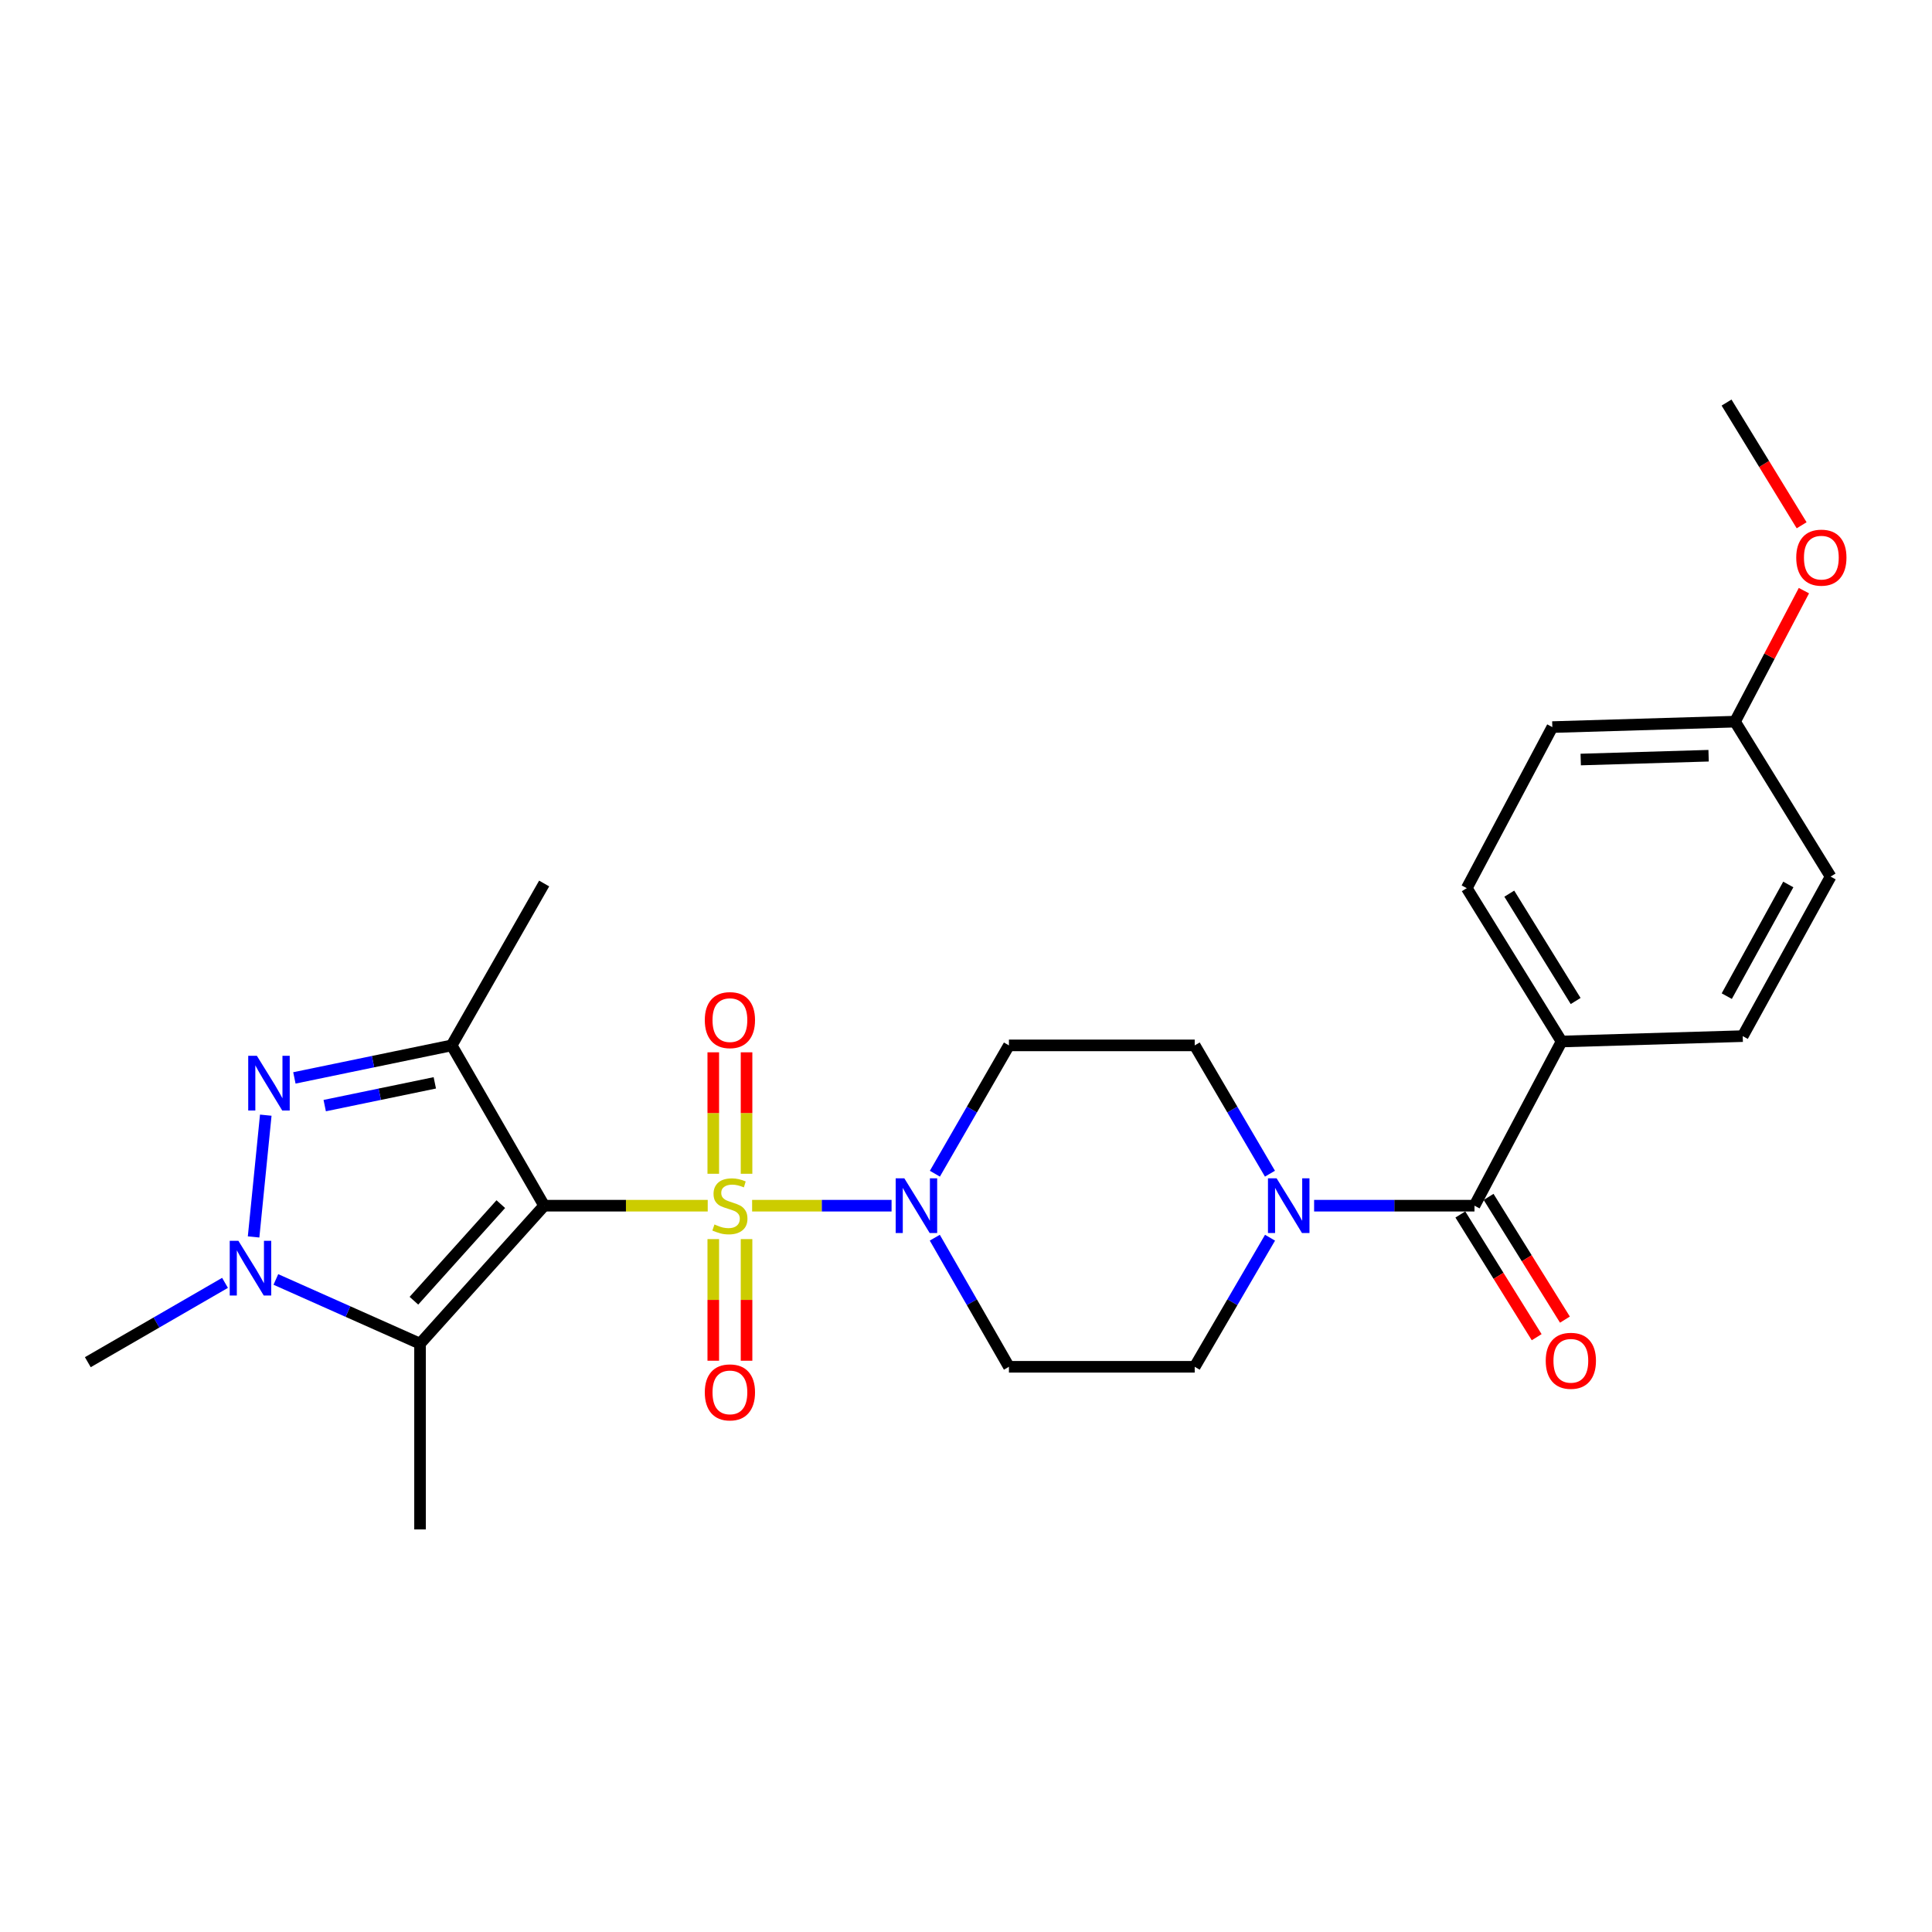 <?xml version='1.0' encoding='iso-8859-1'?>
<svg version='1.1' baseProfile='full'
              xmlns='http://www.w3.org/2000/svg'
                      xmlns:rdkit='http://www.rdkit.org/xml'
                      xmlns:xlink='http://www.w3.org/1999/xlink'
                  xml:space='preserve'
width='1000px' height='1000px' viewBox='0 0 1000 1000'>
<!-- END OF HEADER -->
<rect style='opacity:1.0;fill:#FFFFFF;stroke:none' width='1000' height='1000' x='0' y='0'> </rect>
<path class='bond-0' d='M 366.317,624.064 L 323.985,624.064' style='fill:none;fill-rule:evenodd;stroke:#CCCC00;stroke-width:6px;stroke-linecap:butt;stroke-linejoin:miter;stroke-opacity:1' />
<path class='bond-0' d='M 323.985,624.064 L 281.653,624.064' style='fill:none;fill-rule:evenodd;stroke:#000000;stroke-width:6px;stroke-linecap:butt;stroke-linejoin:miter;stroke-opacity:1' />
<path class='bond-5' d='M 389.294,624.064 L 425.384,624.064' style='fill:none;fill-rule:evenodd;stroke:#CCCC00;stroke-width:6px;stroke-linecap:butt;stroke-linejoin:miter;stroke-opacity:1' />
<path class='bond-5' d='M 425.384,624.064 L 461.474,624.064' style='fill:none;fill-rule:evenodd;stroke:#0000FF;stroke-width:6px;stroke-linecap:butt;stroke-linejoin:miter;stroke-opacity:1' />
<path class='bond-8' d='M 386.411,607.541 L 386.411,576.108' style='fill:none;fill-rule:evenodd;stroke:#CCCC00;stroke-width:6px;stroke-linecap:butt;stroke-linejoin:miter;stroke-opacity:1' />
<path class='bond-8' d='M 386.411,576.108 L 386.411,544.676' style='fill:none;fill-rule:evenodd;stroke:#FF0000;stroke-width:6px;stroke-linecap:butt;stroke-linejoin:miter;stroke-opacity:1' />
<path class='bond-8' d='M 369.19,607.541 L 369.19,576.108' style='fill:none;fill-rule:evenodd;stroke:#CCCC00;stroke-width:6px;stroke-linecap:butt;stroke-linejoin:miter;stroke-opacity:1' />
<path class='bond-8' d='M 369.19,576.108 L 369.19,544.676' style='fill:none;fill-rule:evenodd;stroke:#FF0000;stroke-width:6px;stroke-linecap:butt;stroke-linejoin:miter;stroke-opacity:1' />
<path class='bond-9' d='M 369.19,641.358 L 369.19,672.835' style='fill:none;fill-rule:evenodd;stroke:#CCCC00;stroke-width:6px;stroke-linecap:butt;stroke-linejoin:miter;stroke-opacity:1' />
<path class='bond-9' d='M 369.19,672.835 L 369.19,704.312' style='fill:none;fill-rule:evenodd;stroke:#FF0000;stroke-width:6px;stroke-linecap:butt;stroke-linejoin:miter;stroke-opacity:1' />
<path class='bond-9' d='M 386.411,641.358 L 386.411,672.835' style='fill:none;fill-rule:evenodd;stroke:#CCCC00;stroke-width:6px;stroke-linecap:butt;stroke-linejoin:miter;stroke-opacity:1' />
<path class='bond-9' d='M 386.411,672.835 L 386.411,704.312' style='fill:none;fill-rule:evenodd;stroke:#FF0000;stroke-width:6px;stroke-linecap:butt;stroke-linejoin:miter;stroke-opacity:1' />
<path class='bond-1' d='M 281.653,624.064 L 233.78,541.09' style='fill:none;fill-rule:evenodd;stroke:#000000;stroke-width:6px;stroke-linecap:butt;stroke-linejoin:miter;stroke-opacity:1' />
<path class='bond-2' d='M 281.653,624.064 L 217.411,695.481' style='fill:none;fill-rule:evenodd;stroke:#000000;stroke-width:6px;stroke-linecap:butt;stroke-linejoin:miter;stroke-opacity:1' />
<path class='bond-2' d='M 259.214,623.26 L 214.244,673.252' style='fill:none;fill-rule:evenodd;stroke:#000000;stroke-width:6px;stroke-linecap:butt;stroke-linejoin:miter;stroke-opacity:1' />
<path class='bond-3' d='M 233.78,541.09 L 193.077,549.507' style='fill:none;fill-rule:evenodd;stroke:#000000;stroke-width:6px;stroke-linecap:butt;stroke-linejoin:miter;stroke-opacity:1' />
<path class='bond-3' d='M 193.077,549.507 L 152.374,557.925' style='fill:none;fill-rule:evenodd;stroke:#0000FF;stroke-width:6px;stroke-linecap:butt;stroke-linejoin:miter;stroke-opacity:1' />
<path class='bond-3' d='M 225.056,560.479 L 196.564,566.371' style='fill:none;fill-rule:evenodd;stroke:#000000;stroke-width:6px;stroke-linecap:butt;stroke-linejoin:miter;stroke-opacity:1' />
<path class='bond-3' d='M 196.564,566.371 L 168.072,572.263' style='fill:none;fill-rule:evenodd;stroke:#0000FF;stroke-width:6px;stroke-linecap:butt;stroke-linejoin:miter;stroke-opacity:1' />
<path class='bond-18' d='M 233.78,541.09 L 281.653,457.303' style='fill:none;fill-rule:evenodd;stroke:#000000;stroke-width:6px;stroke-linecap:butt;stroke-linejoin:miter;stroke-opacity:1' />
<path class='bond-4' d='M 217.411,695.481 L 180.098,678.863' style='fill:none;fill-rule:evenodd;stroke:#000000;stroke-width:6px;stroke-linecap:butt;stroke-linejoin:miter;stroke-opacity:1' />
<path class='bond-4' d='M 180.098,678.863 L 142.786,662.244' style='fill:none;fill-rule:evenodd;stroke:#0000FF;stroke-width:6px;stroke-linecap:butt;stroke-linejoin:miter;stroke-opacity:1' />
<path class='bond-19' d='M 217.411,695.481 L 217.411,791.629' style='fill:none;fill-rule:evenodd;stroke:#000000;stroke-width:6px;stroke-linecap:butt;stroke-linejoin:miter;stroke-opacity:1' />
<path class='bond-27' d='M 137.563,577.21 L 131.259,640.241' style='fill:none;fill-rule:evenodd;stroke:#0000FF;stroke-width:6px;stroke-linecap:butt;stroke-linejoin:miter;stroke-opacity:1' />
<path class='bond-20' d='M 116.472,664.006 L 80.963,684.537' style='fill:none;fill-rule:evenodd;stroke:#0000FF;stroke-width:6px;stroke-linecap:butt;stroke-linejoin:miter;stroke-opacity:1' />
<path class='bond-20' d='M 80.963,684.537 L 45.455,705.067' style='fill:none;fill-rule:evenodd;stroke:#000000;stroke-width:6px;stroke-linecap:butt;stroke-linejoin:miter;stroke-opacity:1' />
<path class='bond-10' d='M 483.894,607.509 L 503.059,574.3' style='fill:none;fill-rule:evenodd;stroke:#0000FF;stroke-width:6px;stroke-linecap:butt;stroke-linejoin:miter;stroke-opacity:1' />
<path class='bond-10' d='M 503.059,574.3 L 522.223,541.09' style='fill:none;fill-rule:evenodd;stroke:#000000;stroke-width:6px;stroke-linecap:butt;stroke-linejoin:miter;stroke-opacity:1' />
<path class='bond-11' d='M 483.852,640.628 L 503.038,674.039' style='fill:none;fill-rule:evenodd;stroke:#0000FF;stroke-width:6px;stroke-linecap:butt;stroke-linejoin:miter;stroke-opacity:1' />
<path class='bond-11' d='M 503.038,674.039 L 522.223,707.45' style='fill:none;fill-rule:evenodd;stroke:#000000;stroke-width:6px;stroke-linecap:butt;stroke-linejoin:miter;stroke-opacity:1' />
<path class='bond-6' d='M 763.186,624.064 L 721.684,624.064' style='fill:none;fill-rule:evenodd;stroke:#000000;stroke-width:6px;stroke-linecap:butt;stroke-linejoin:miter;stroke-opacity:1' />
<path class='bond-6' d='M 721.684,624.064 L 680.182,624.064' style='fill:none;fill-rule:evenodd;stroke:#0000FF;stroke-width:6px;stroke-linecap:butt;stroke-linejoin:miter;stroke-opacity:1' />
<path class='bond-12' d='M 763.186,624.064 L 808.265,539.081' style='fill:none;fill-rule:evenodd;stroke:#000000;stroke-width:6px;stroke-linecap:butt;stroke-linejoin:miter;stroke-opacity:1' />
<path class='bond-15' d='M 755.874,628.612 L 775.628,660.371' style='fill:none;fill-rule:evenodd;stroke:#000000;stroke-width:6px;stroke-linecap:butt;stroke-linejoin:miter;stroke-opacity:1' />
<path class='bond-15' d='M 775.628,660.371 L 795.381,692.13' style='fill:none;fill-rule:evenodd;stroke:#FF0000;stroke-width:6px;stroke-linecap:butt;stroke-linejoin:miter;stroke-opacity:1' />
<path class='bond-15' d='M 770.497,619.517 L 790.25,651.276' style='fill:none;fill-rule:evenodd;stroke:#000000;stroke-width:6px;stroke-linecap:butt;stroke-linejoin:miter;stroke-opacity:1' />
<path class='bond-15' d='M 790.25,651.276 L 810.004,683.035' style='fill:none;fill-rule:evenodd;stroke:#FF0000;stroke-width:6px;stroke-linecap:butt;stroke-linejoin:miter;stroke-opacity:1' />
<path class='bond-7' d='M 657.367,640.638 L 637.874,674.044' style='fill:none;fill-rule:evenodd;stroke:#0000FF;stroke-width:6px;stroke-linecap:butt;stroke-linejoin:miter;stroke-opacity:1' />
<path class='bond-7' d='M 637.874,674.044 L 618.38,707.45' style='fill:none;fill-rule:evenodd;stroke:#000000;stroke-width:6px;stroke-linecap:butt;stroke-linejoin:miter;stroke-opacity:1' />
<path class='bond-26' d='M 657.324,607.499 L 637.852,574.295' style='fill:none;fill-rule:evenodd;stroke:#0000FF;stroke-width:6px;stroke-linecap:butt;stroke-linejoin:miter;stroke-opacity:1' />
<path class='bond-26' d='M 637.852,574.295 L 618.38,541.09' style='fill:none;fill-rule:evenodd;stroke:#000000;stroke-width:6px;stroke-linecap:butt;stroke-linejoin:miter;stroke-opacity:1' />
<path class='bond-14' d='M 522.223,541.09 L 618.38,541.09' style='fill:none;fill-rule:evenodd;stroke:#000000;stroke-width:6px;stroke-linecap:butt;stroke-linejoin:miter;stroke-opacity:1' />
<path class='bond-13' d='M 522.223,707.45 L 618.38,707.45' style='fill:none;fill-rule:evenodd;stroke:#000000;stroke-width:6px;stroke-linecap:butt;stroke-linejoin:miter;stroke-opacity:1' />
<path class='bond-16' d='M 808.265,539.081 L 759.196,459.704' style='fill:none;fill-rule:evenodd;stroke:#000000;stroke-width:6px;stroke-linecap:butt;stroke-linejoin:miter;stroke-opacity:1' />
<path class='bond-16' d='M 815.552,518.12 L 781.204,462.556' style='fill:none;fill-rule:evenodd;stroke:#000000;stroke-width:6px;stroke-linecap:butt;stroke-linejoin:miter;stroke-opacity:1' />
<path class='bond-17' d='M 808.265,539.081 L 902.031,536.297' style='fill:none;fill-rule:evenodd;stroke:#000000;stroke-width:6px;stroke-linecap:butt;stroke-linejoin:miter;stroke-opacity:1' />
<path class='bond-23' d='M 759.196,459.704 L 803.482,376.338' style='fill:none;fill-rule:evenodd;stroke:#000000;stroke-width:6px;stroke-linecap:butt;stroke-linejoin:miter;stroke-opacity:1' />
<path class='bond-22' d='M 902.031,536.297 L 947.521,453.725' style='fill:none;fill-rule:evenodd;stroke:#000000;stroke-width:6px;stroke-linecap:butt;stroke-linejoin:miter;stroke-opacity:1' />
<path class='bond-22' d='M 893.771,515.602 L 925.615,457.801' style='fill:none;fill-rule:evenodd;stroke:#000000;stroke-width:6px;stroke-linecap:butt;stroke-linejoin:miter;stroke-opacity:1' />
<path class='bond-21' d='M 898.041,373.525 L 947.521,453.725' style='fill:none;fill-rule:evenodd;stroke:#000000;stroke-width:6px;stroke-linecap:butt;stroke-linejoin:miter;stroke-opacity:1' />
<path class='bond-24' d='M 898.041,373.525 L 915.873,339.618' style='fill:none;fill-rule:evenodd;stroke:#000000;stroke-width:6px;stroke-linecap:butt;stroke-linejoin:miter;stroke-opacity:1' />
<path class='bond-24' d='M 915.873,339.618 L 933.704,305.712' style='fill:none;fill-rule:evenodd;stroke:#FF0000;stroke-width:6px;stroke-linecap:butt;stroke-linejoin:miter;stroke-opacity:1' />
<path class='bond-28' d='M 898.041,373.525 L 803.482,376.338' style='fill:none;fill-rule:evenodd;stroke:#000000;stroke-width:6px;stroke-linecap:butt;stroke-linejoin:miter;stroke-opacity:1' />
<path class='bond-28' d='M 884.369,391.16 L 818.178,393.129' style='fill:none;fill-rule:evenodd;stroke:#000000;stroke-width:6px;stroke-linecap:butt;stroke-linejoin:miter;stroke-opacity:1' />
<path class='bond-25' d='M 932.527,271.881 L 913.093,240.126' style='fill:none;fill-rule:evenodd;stroke:#FF0000;stroke-width:6px;stroke-linecap:butt;stroke-linejoin:miter;stroke-opacity:1' />
<path class='bond-25' d='M 913.093,240.126 L 893.66,208.371' style='fill:none;fill-rule:evenodd;stroke:#000000;stroke-width:6px;stroke-linecap:butt;stroke-linejoin:miter;stroke-opacity:1' />
<path  class='atom-0' d='M 369.801 633.784
Q 370.121 633.904, 371.441 634.464
Q 372.761 635.024, 374.201 635.384
Q 375.681 635.704, 377.121 635.704
Q 379.801 635.704, 381.361 634.424
Q 382.921 633.104, 382.921 630.824
Q 382.921 629.264, 382.121 628.304
Q 381.361 627.344, 380.161 626.824
Q 378.961 626.304, 376.961 625.704
Q 374.441 624.944, 372.921 624.224
Q 371.441 623.504, 370.361 621.984
Q 369.321 620.464, 369.321 617.904
Q 369.321 614.344, 371.721 612.144
Q 374.161 609.944, 378.961 609.944
Q 382.241 609.944, 385.961 611.504
L 385.041 614.584
Q 381.641 613.184, 379.081 613.184
Q 376.321 613.184, 374.801 614.344
Q 373.281 615.464, 373.321 617.424
Q 373.321 618.944, 374.081 619.864
Q 374.881 620.784, 376.001 621.304
Q 377.161 621.824, 379.081 622.424
Q 381.641 623.224, 383.161 624.024
Q 384.681 624.824, 385.761 626.464
Q 386.881 628.064, 386.881 630.824
Q 386.881 634.744, 384.241 636.864
Q 381.641 638.944, 377.281 638.944
Q 374.761 638.944, 372.841 638.384
Q 370.961 637.864, 368.721 636.944
L 369.801 633.784
' fill='#CCCC00'/>
<path  class='atom-4' d='M 132.96 546.485
L 142.24 561.485
Q 143.16 562.965, 144.64 565.645
Q 146.12 568.325, 146.2 568.485
L 146.2 546.485
L 149.96 546.485
L 149.96 574.805
L 146.08 574.805
L 136.12 558.405
Q 134.96 556.485, 133.72 554.285
Q 132.52 552.085, 132.16 551.405
L 132.16 574.805
L 128.48 574.805
L 128.48 546.485
L 132.96 546.485
' fill='#0000FF'/>
<path  class='atom-5' d='M 123.384 642.231
L 132.664 657.231
Q 133.584 658.711, 135.064 661.391
Q 136.544 664.071, 136.624 664.231
L 136.624 642.231
L 140.384 642.231
L 140.384 670.551
L 136.504 670.551
L 126.544 654.151
Q 125.384 652.231, 124.144 650.031
Q 122.944 647.831, 122.584 647.151
L 122.584 670.551
L 118.904 670.551
L 118.904 642.231
L 123.384 642.231
' fill='#0000FF'/>
<path  class='atom-6' d='M 468.081 609.904
L 477.361 624.904
Q 478.281 626.384, 479.761 629.064
Q 481.241 631.744, 481.321 631.904
L 481.321 609.904
L 485.081 609.904
L 485.081 638.224
L 481.201 638.224
L 471.241 621.824
Q 470.081 619.904, 468.841 617.704
Q 467.641 615.504, 467.281 614.824
L 467.281 638.224
L 463.601 638.224
L 463.601 609.904
L 468.081 609.904
' fill='#0000FF'/>
<path  class='atom-8' d='M 660.778 609.904
L 670.058 624.904
Q 670.978 626.384, 672.458 629.064
Q 673.938 631.744, 674.018 631.904
L 674.018 609.904
L 677.778 609.904
L 677.778 638.224
L 673.898 638.224
L 663.938 621.824
Q 662.778 619.904, 661.538 617.704
Q 660.338 615.504, 659.978 614.824
L 659.978 638.224
L 656.298 638.224
L 656.298 609.904
L 660.778 609.904
' fill='#0000FF'/>
<path  class='atom-9' d='M 364.801 528.006
Q 364.801 521.206, 368.161 517.406
Q 371.521 513.606, 377.801 513.606
Q 384.081 513.606, 387.441 517.406
Q 390.801 521.206, 390.801 528.006
Q 390.801 534.886, 387.401 538.806
Q 384.001 542.686, 377.801 542.686
Q 371.561 542.686, 368.161 538.806
Q 364.801 534.926, 364.801 528.006
M 377.801 539.486
Q 382.121 539.486, 384.441 536.606
Q 386.801 533.686, 386.801 528.006
Q 386.801 522.446, 384.441 519.646
Q 382.121 516.806, 377.801 516.806
Q 373.481 516.806, 371.121 519.606
Q 368.801 522.406, 368.801 528.006
Q 368.801 533.726, 371.121 536.606
Q 373.481 539.486, 377.801 539.486
' fill='#FF0000'/>
<path  class='atom-10' d='M 364.801 720.694
Q 364.801 713.894, 368.161 710.094
Q 371.521 706.294, 377.801 706.294
Q 384.081 706.294, 387.441 710.094
Q 390.801 713.894, 390.801 720.694
Q 390.801 727.574, 387.401 731.494
Q 384.001 735.374, 377.801 735.374
Q 371.561 735.374, 368.161 731.494
Q 364.801 727.614, 364.801 720.694
M 377.801 732.174
Q 382.121 732.174, 384.441 729.294
Q 386.801 726.374, 386.801 720.694
Q 386.801 715.134, 384.441 712.334
Q 382.121 709.494, 377.801 709.494
Q 373.481 709.494, 371.121 712.294
Q 368.801 715.094, 368.801 720.694
Q 368.801 726.414, 371.121 729.294
Q 373.481 732.174, 377.801 732.174
' fill='#FF0000'/>
<path  class='atom-16' d='M 800.068 704.344
Q 800.068 697.544, 803.428 693.744
Q 806.788 689.944, 813.068 689.944
Q 819.348 689.944, 822.708 693.744
Q 826.068 697.544, 826.068 704.344
Q 826.068 711.224, 822.668 715.144
Q 819.268 719.024, 813.068 719.024
Q 806.828 719.024, 803.428 715.144
Q 800.068 711.264, 800.068 704.344
M 813.068 715.824
Q 817.388 715.824, 819.708 712.944
Q 822.068 710.024, 822.068 704.344
Q 822.068 698.784, 819.708 695.984
Q 817.388 693.144, 813.068 693.144
Q 808.748 693.144, 806.388 695.944
Q 804.068 698.744, 804.068 704.344
Q 804.068 710.064, 806.388 712.944
Q 808.748 715.824, 813.068 715.824
' fill='#FF0000'/>
<path  class='atom-25' d='M 929.728 288.631
Q 929.728 281.831, 933.088 278.031
Q 936.448 274.231, 942.728 274.231
Q 949.008 274.231, 952.368 278.031
Q 955.728 281.831, 955.728 288.631
Q 955.728 295.511, 952.328 299.431
Q 948.928 303.311, 942.728 303.311
Q 936.488 303.311, 933.088 299.431
Q 929.728 295.551, 929.728 288.631
M 942.728 300.111
Q 947.048 300.111, 949.368 297.231
Q 951.728 294.311, 951.728 288.631
Q 951.728 283.071, 949.368 280.271
Q 947.048 277.431, 942.728 277.431
Q 938.408 277.431, 936.048 280.231
Q 933.728 283.031, 933.728 288.631
Q 933.728 294.351, 936.048 297.231
Q 938.408 300.111, 942.728 300.111
' fill='#FF0000'/>
</svg>

